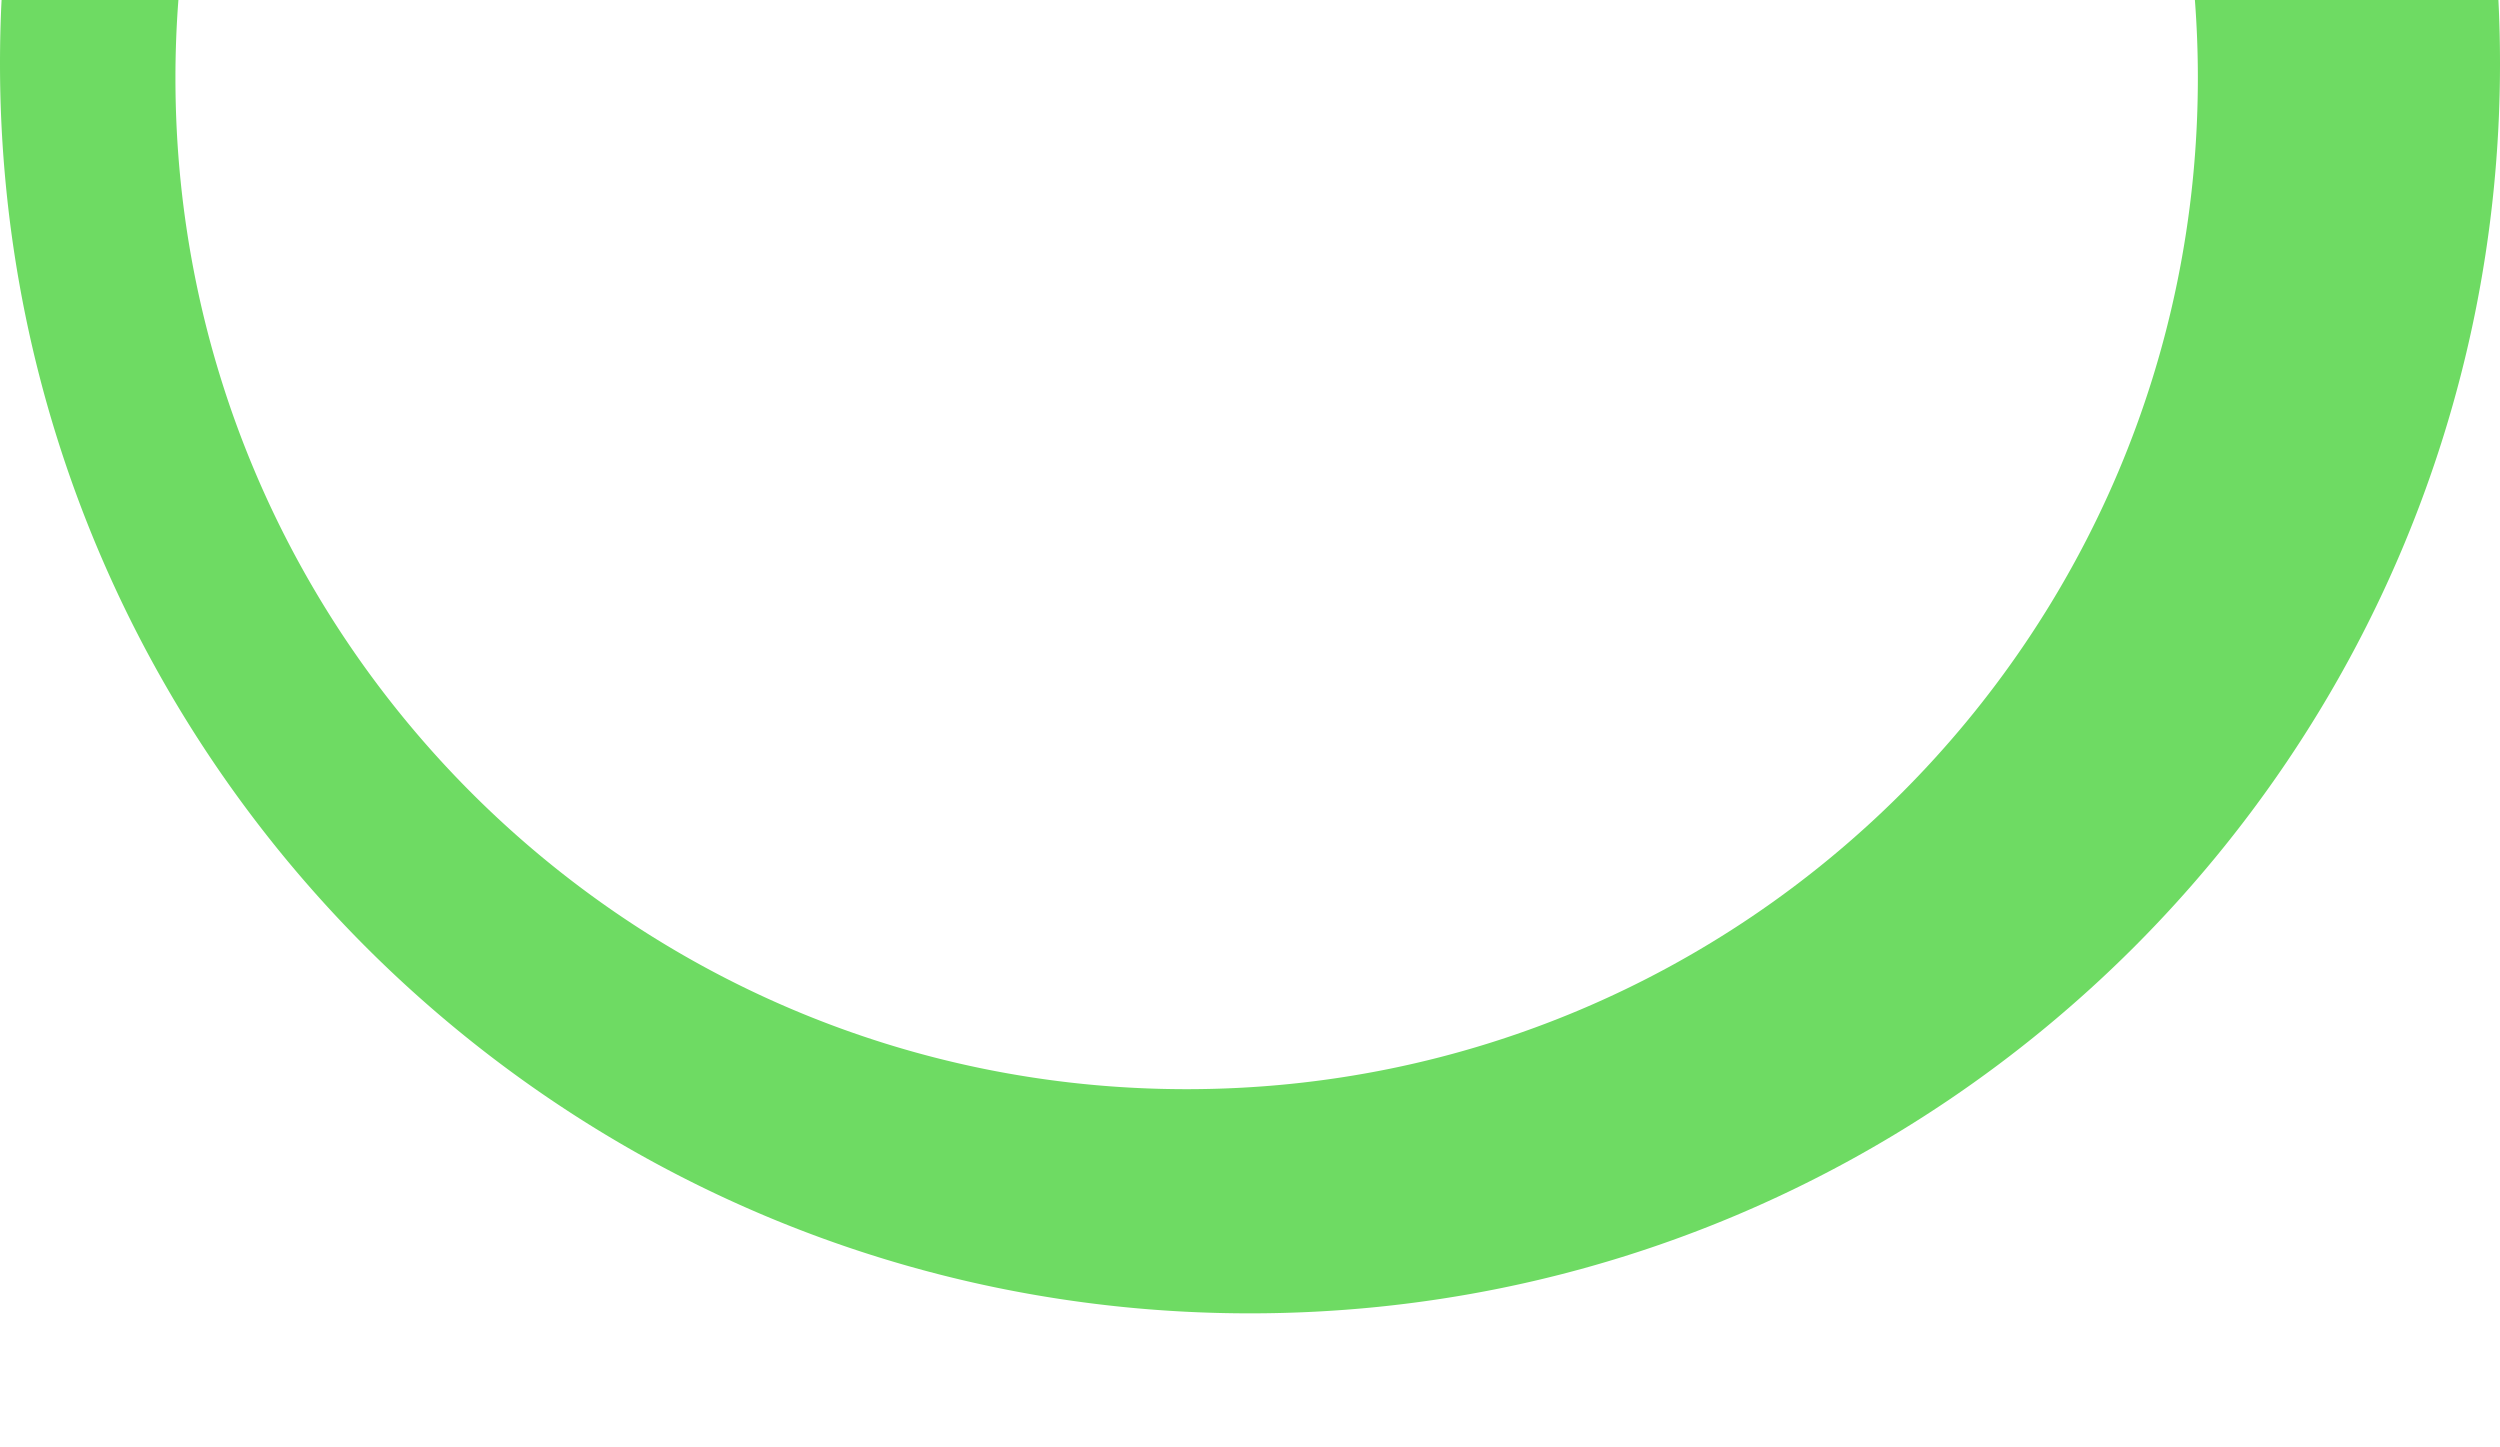 <svg width="1026" height="594" viewBox="0 0 1026 594" fill="none" xmlns="http://www.w3.org/2000/svg"><path d="M1026 26c0 283.322-229.678 513-513 513S0 309.322 0 26C0 17.28.218 8.612.647 0h72.568A420.826 420.826 0 0 0 72 32c0 229.198 185.802 415 415 415S902 261.198 902 32c0-10.767-.41-21.439-1.215-32h124.565c.43 8.612.65 17.28.65 26z" fill="#6EDB63"/></svg>